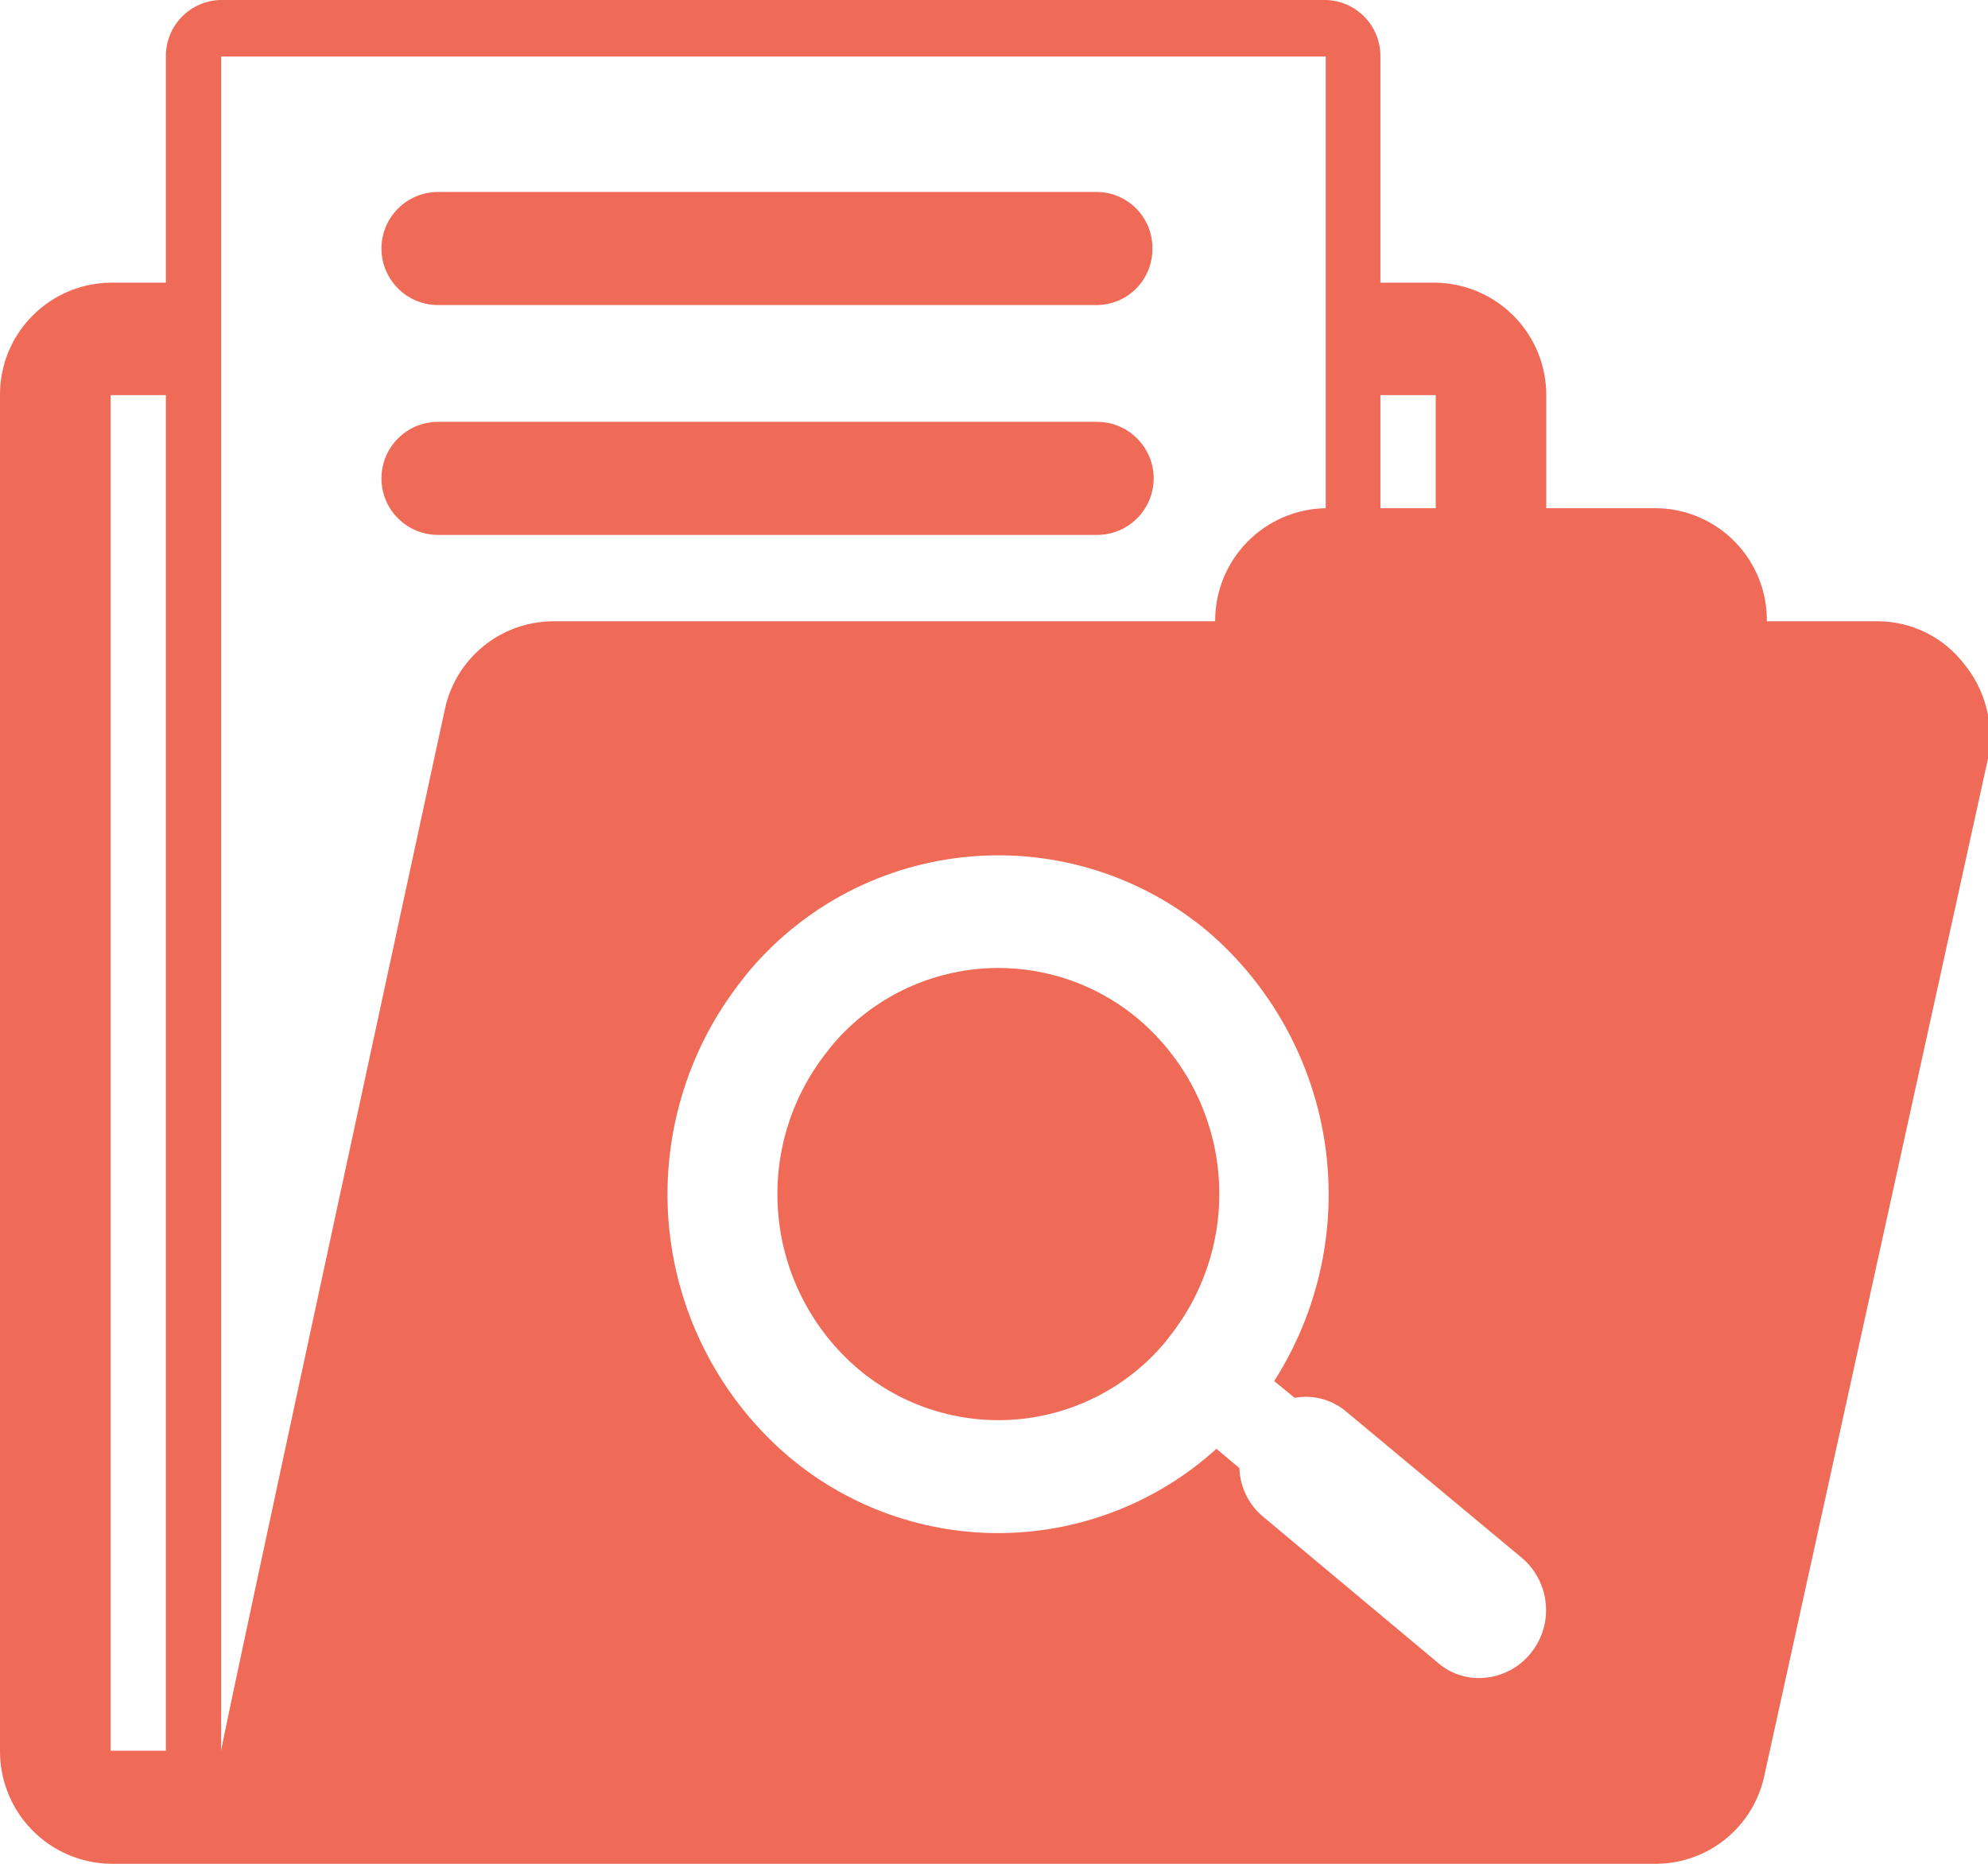 <?xml version="1.0" encoding="UTF-8"?> <svg xmlns="http://www.w3.org/2000/svg" width="32" height="30" viewBox="0 0 32 30" fill="none"> <g clip-path="url(#clip0)"> <path d="M18.55 4C18.551 4.118 18.529 4.235 18.485 4.345C18.441 4.455 18.376 4.555 18.294 4.639C18.211 4.724 18.112 4.791 18.004 4.838C17.895 4.884 17.778 4.909 17.66 4.91H7.05C6.809 4.91 6.577 4.814 6.407 4.643C6.236 4.473 6.14 4.241 6.14 4C6.14 3.759 6.236 3.527 6.407 3.357C6.577 3.186 6.809 3.09 7.05 3.09H17.66C17.778 3.091 17.895 3.116 18.004 3.162C18.112 3.209 18.211 3.276 18.294 3.361C18.376 3.445 18.441 3.545 18.485 3.655C18.529 3.765 18.551 3.882 18.55 4ZM17.66 6.79H7.05C6.931 6.79 6.812 6.814 6.702 6.859C6.591 6.905 6.491 6.972 6.407 7.057C6.322 7.141 6.255 7.241 6.209 7.352C6.164 7.462 6.14 7.58 6.14 7.7C6.14 7.819 6.164 7.938 6.209 8.048C6.255 8.159 6.322 8.259 6.407 8.343C6.491 8.428 6.591 8.495 6.702 8.541C6.812 8.586 6.931 8.61 7.05 8.61H17.66C17.901 8.61 18.133 8.514 18.303 8.343C18.474 8.173 18.57 7.941 18.57 7.7C18.57 7.459 18.474 7.227 18.303 7.057C18.133 6.886 17.901 6.79 17.66 6.79ZM32 12.21L28.4 28.58C28.316 28.978 28.099 29.336 27.784 29.594C27.47 29.852 27.077 29.995 26.67 30H1.78C1.303 29.992 0.849 29.797 0.516 29.456C0.183 29.115 -0.003 28.657 -1.46577e-06 28.18V6.36C-0.003 5.884 0.183 5.427 0.517 5.088C0.85 4.749 1.304 4.555 1.78 4.55H2.67V0.91C2.669 0.792 2.691 0.675 2.735 0.565C2.779 0.455 2.844 0.355 2.927 0.271C3.009 0.186 3.108 0.119 3.216 0.072C3.325 0.026 3.442 0.001 3.56 0L21.33 0C21.448 0.001 21.565 0.026 21.674 0.072C21.782 0.119 21.881 0.186 21.963 0.271C22.046 0.355 22.111 0.455 22.155 0.565C22.199 0.675 22.221 0.792 22.22 0.91V4.55H23.11C23.587 4.558 24.041 4.753 24.374 5.094C24.707 5.435 24.893 5.893 24.89 6.37V8.18H26.67C27.146 8.188 27.599 8.384 27.93 8.725C28.262 9.066 28.445 9.524 28.44 10H30.22C30.488 10 30.753 10.061 30.994 10.179C31.235 10.297 31.445 10.468 31.61 10.68C31.784 10.89 31.909 11.137 31.976 11.401C32.044 11.666 32.052 11.942 32 12.21ZM2.67 6.36H1.78V28.18H2.67V6.36ZM22.22 8.18H23.11V6.36H22.22V8.18ZM8.89 10H19.56C19.557 9.523 19.743 9.065 20.076 8.724C20.409 8.383 20.863 8.188 21.34 8.18V0.91H3.56V28.18C3.56 28.05 7.16 11.42 7.16 11.42C7.244 11.022 7.461 10.664 7.776 10.406C8.09 10.148 8.483 10.005 8.89 10ZM24.49 25.07L21.68 22.73C21.566 22.631 21.432 22.559 21.286 22.519C21.141 22.479 20.988 22.473 20.84 22.5L20.51 22.23C21.232 21.099 21.523 19.745 21.328 18.417C21.133 17.089 20.467 15.876 19.45 15C18.922 14.556 18.312 14.22 17.654 14.012C16.997 13.804 16.305 13.727 15.617 13.787C14.93 13.846 14.261 14.04 13.649 14.358C13.037 14.676 12.494 15.112 12.05 15.64L11.94 15.78C11.049 16.908 10.63 18.338 10.771 19.768C10.913 21.199 11.605 22.519 12.7 23.45C13.668 24.264 14.899 24.7 16.164 24.676C17.43 24.652 18.643 24.17 19.58 23.32L19.95 23.63C19.955 23.782 19.992 23.931 20.059 24.067C20.126 24.204 20.222 24.324 20.34 24.42L23.14 26.76C23.325 26.923 23.564 27.012 23.81 27.01C23.969 27.009 24.127 26.973 24.27 26.904C24.414 26.835 24.54 26.734 24.64 26.61C24.823 26.385 24.91 26.098 24.881 25.809C24.853 25.521 24.713 25.255 24.49 25.07ZM18.32 16.4C17.609 15.803 16.691 15.514 15.766 15.594C14.841 15.675 13.987 16.119 13.39 16.83L13.32 16.92C12.72 17.671 12.437 18.625 12.531 19.581C12.624 20.538 13.087 21.42 13.82 22.04C14.531 22.637 15.45 22.926 16.374 22.846C17.299 22.765 18.153 22.321 18.75 21.61L18.82 21.52C19.419 20.769 19.703 19.815 19.609 18.858C19.516 17.902 19.053 17.02 18.32 16.4Z" fill="#EF6B57"></path> </g> <defs> <clipPath id="clip0"> <rect width="32" height="30" fill="white"></rect> </clipPath> </defs> </svg> 